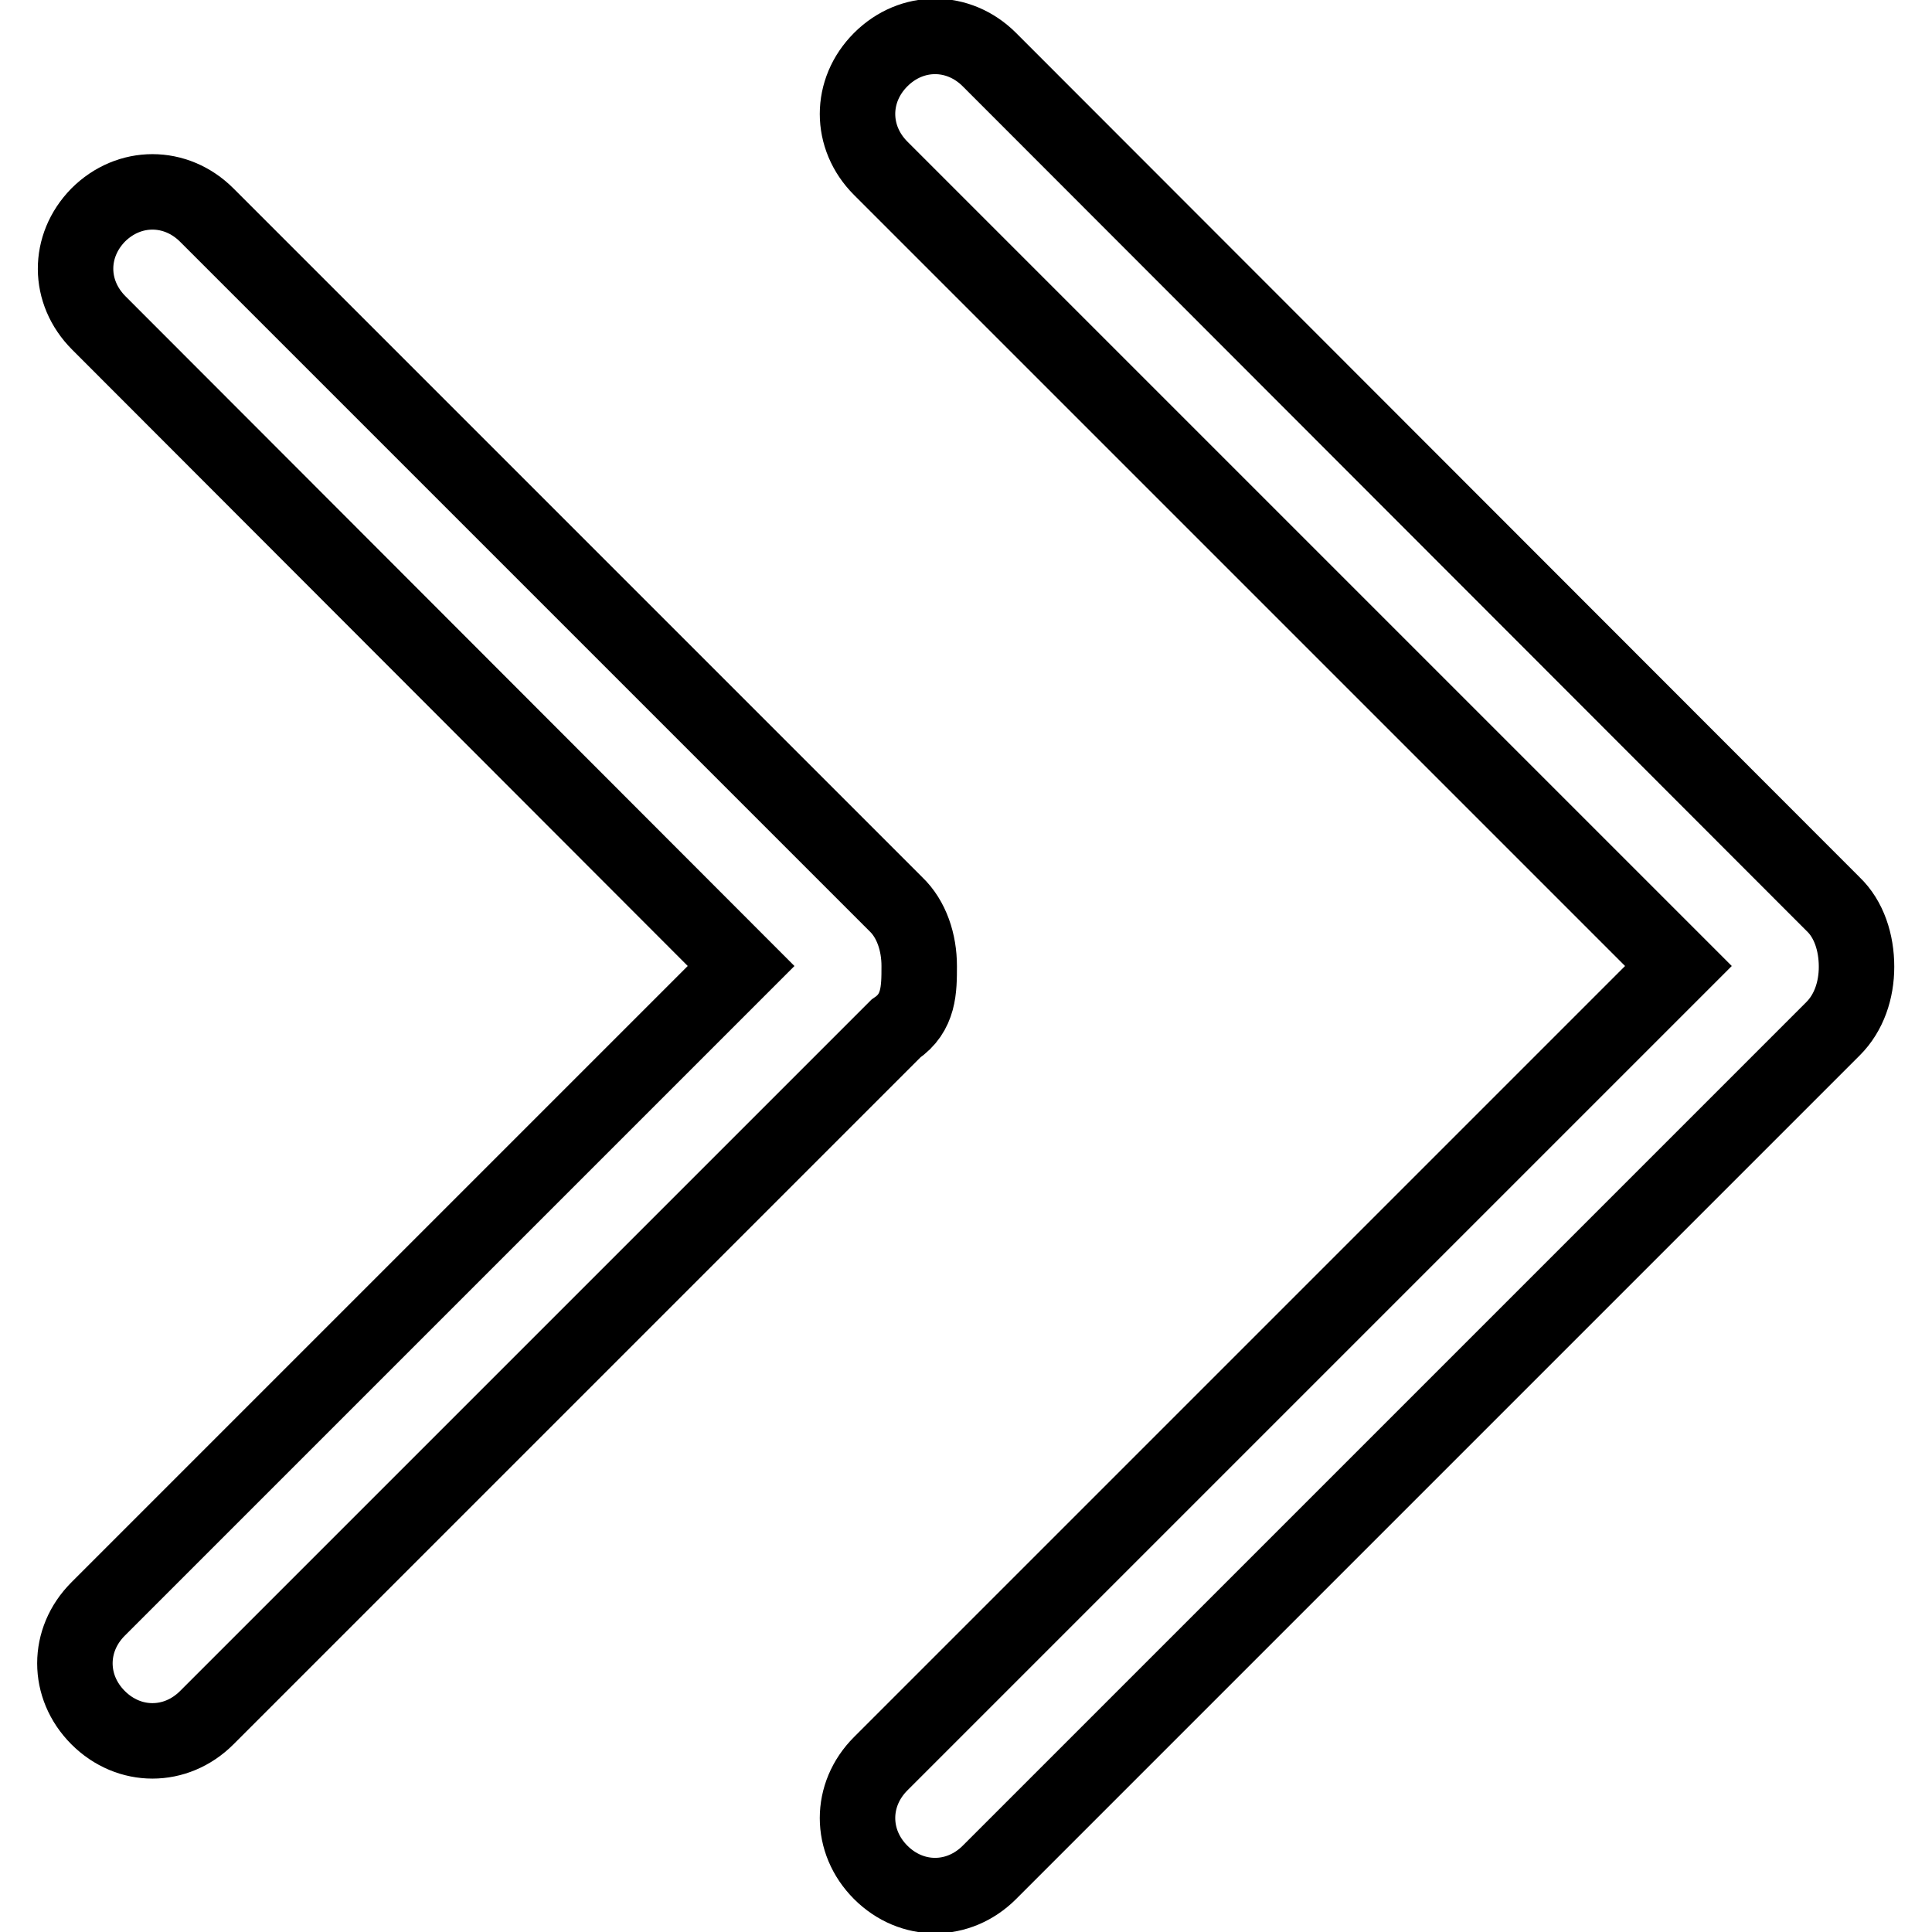<?xml version="1.0" encoding="utf-8"?>
<!-- Svg Vector Icons : http://www.onlinewebfonts.com/icon -->
<!DOCTYPE svg PUBLIC "-//W3C//DTD SVG 1.1//EN" "http://www.w3.org/Graphics/SVG/1.1/DTD/svg11.dtd">
<svg version="1.1" xmlns="http://www.w3.org/2000/svg" xmlns:xlink="http://www.w3.org/1999/xlink" x="0px" y="0px" viewBox="0 0 256 256" enable-background="new 0 0 256 256" xml:space="preserve">
<g> <path stroke-width="10" fill-opacity="0" stroke="#000000"  d="M121.8,128c0-3.1-1-6.2-3.1-8.2L27.4,28.5c-4.1-4.1-10.3-4.1-14.4,0C9,32.6,9,38.7,13.1,42.8L98.2,128 l-85.2,85.2c-4.1,4.1-4.1,10.3,0,14.4s10.3,4.1,14.4,0l91.3-91.3C121.8,134.2,121.8,131.1,121.8,128z M242.9,119.8L131.1,7.9 c-4.1-4.1-10.3-4.1-14.4,0c-4.1,4.1-4.1,10.3,0,14.4L222.4,128L116.7,233.7c-4.1,4.1-4.1,10.3,0,14.4c4.1,4.1,10.3,4.1,14.4,0 l111.8-111.8c2.1-2.1,3.1-5.1,3.1-8.2C246,124.9,245,121.8,242.9,119.8z"/></g>
</svg>